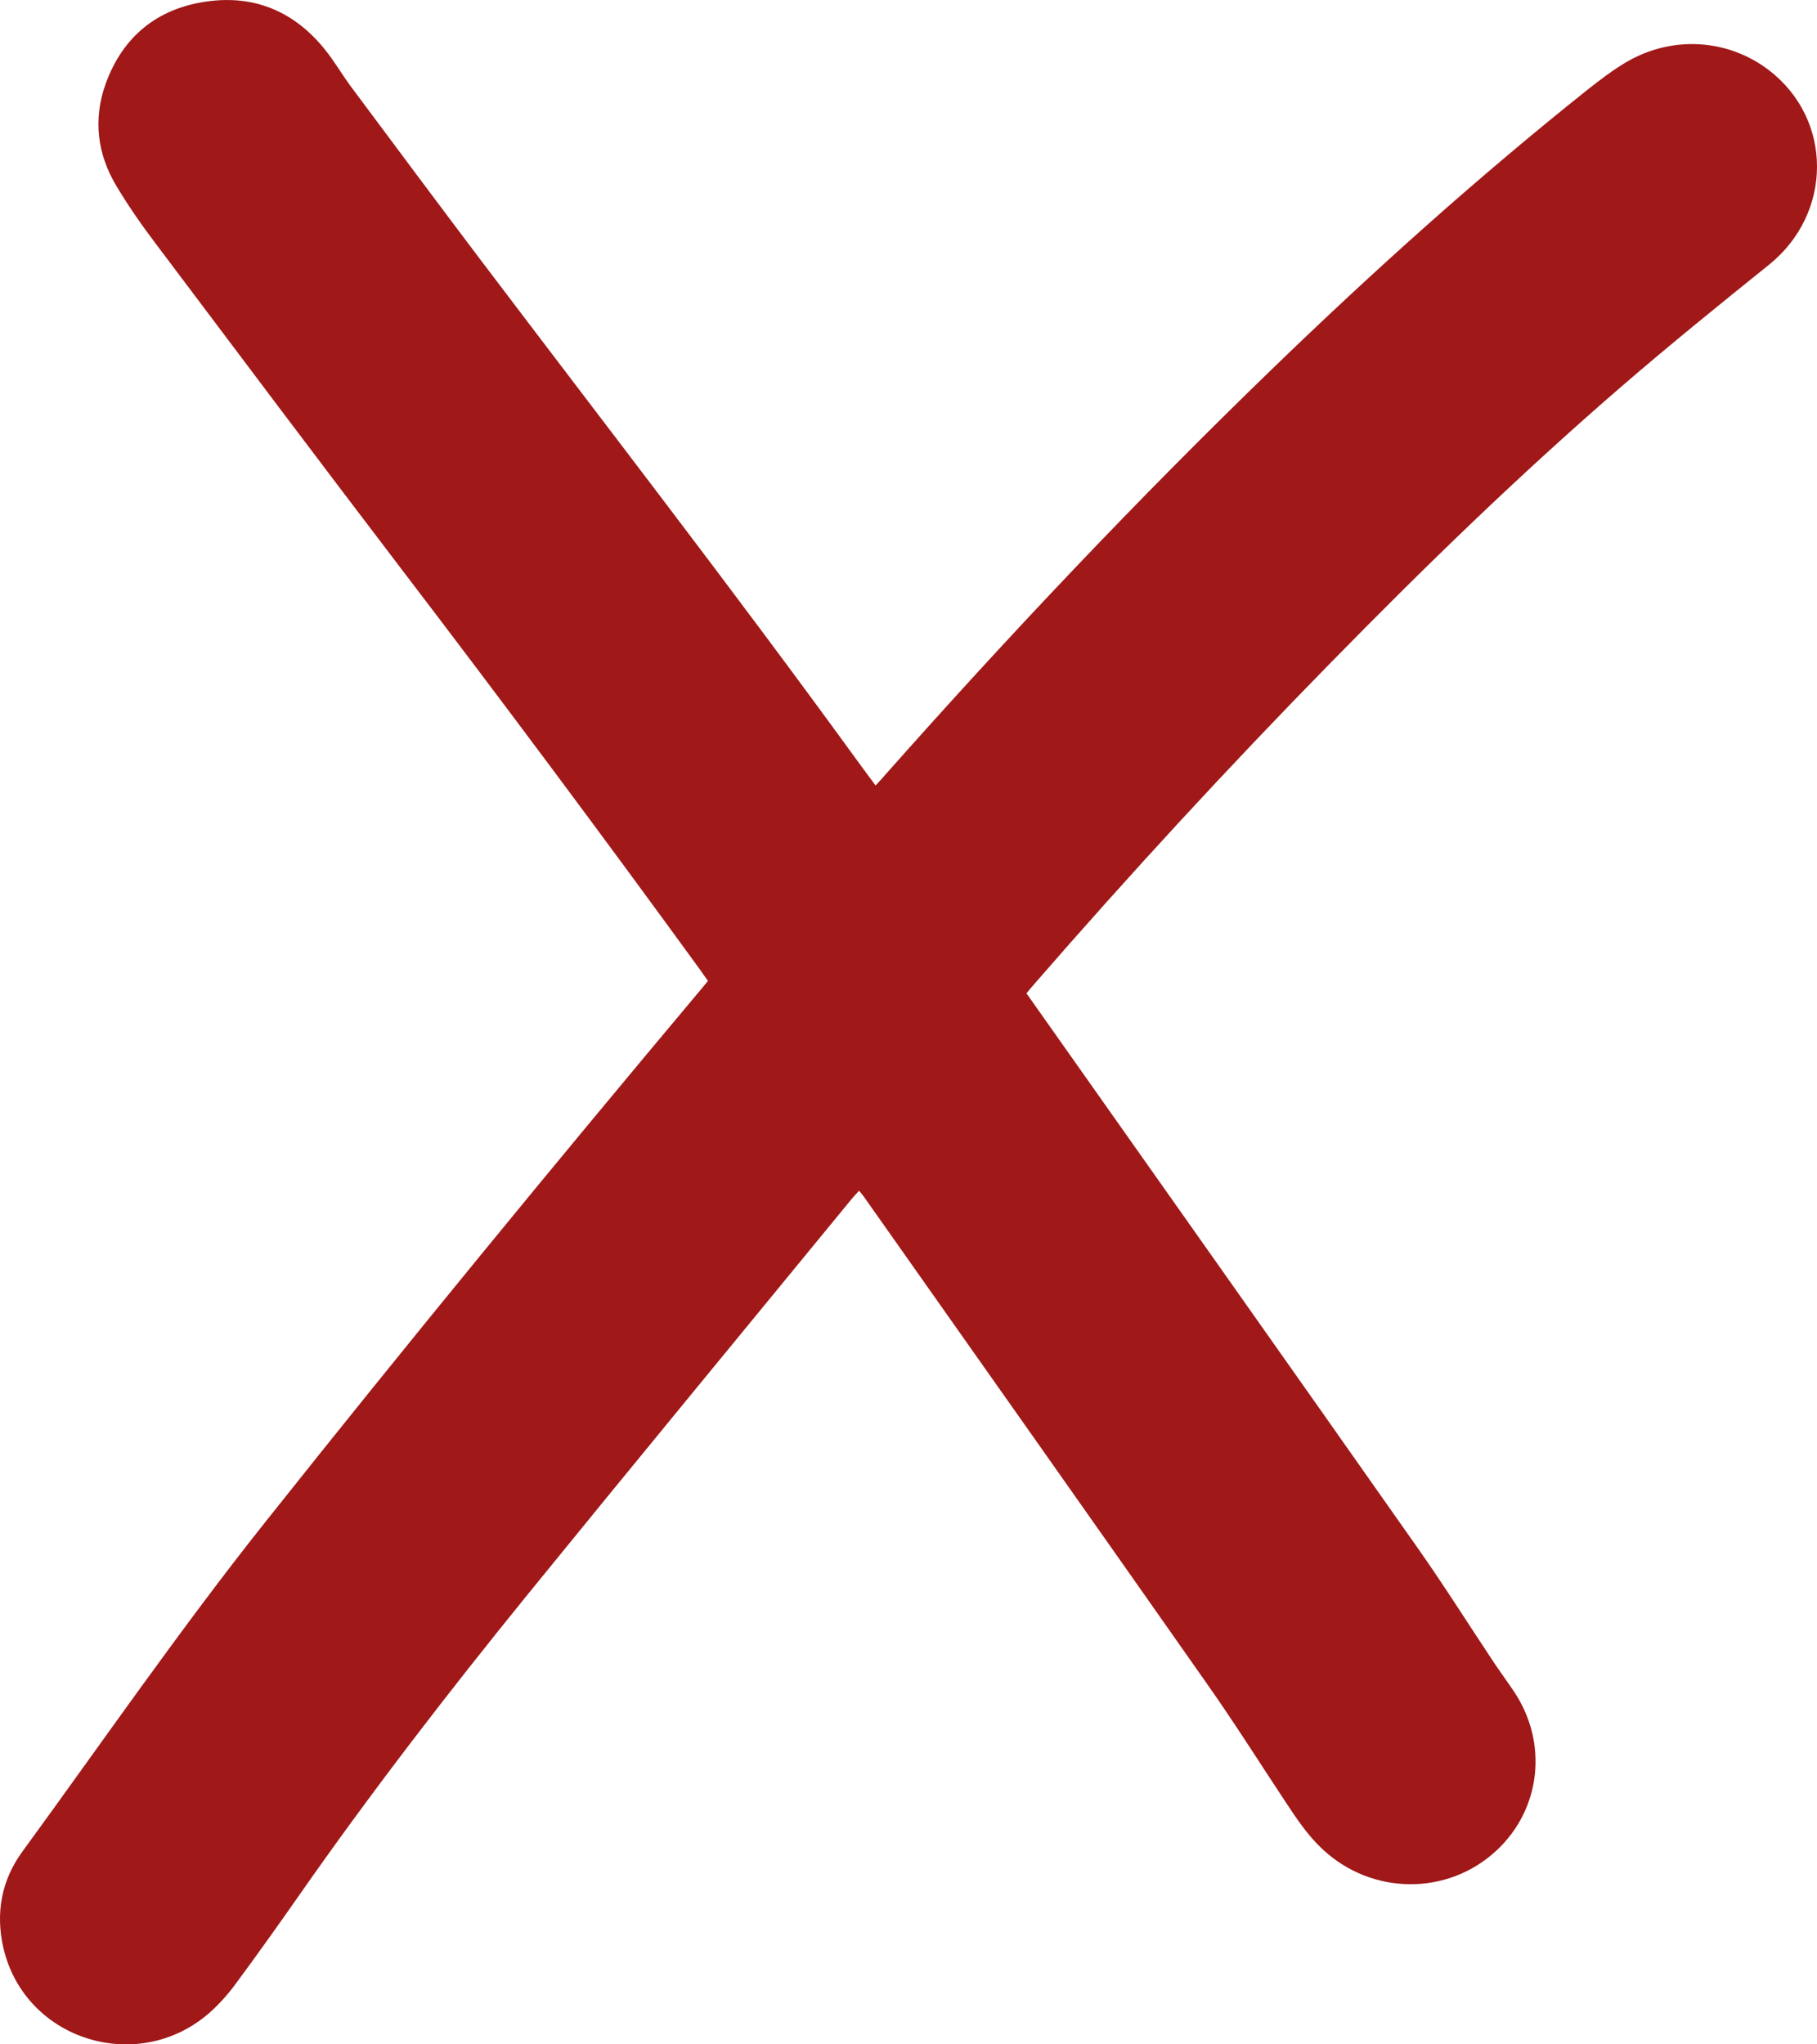 <?xml version="1.0" encoding="UTF-8"?> <svg xmlns="http://www.w3.org/2000/svg" width="16" height="18" viewBox="0 0 16 18" fill="none"><path d="M9.039 8.747C9.066 8.785 9.091 8.819 9.115 8.854C10.241 10.449 11.368 12.043 12.491 13.64C12.72 13.966 12.932 14.303 13.153 14.635C13.211 14.722 13.274 14.807 13.332 14.894C13.634 15.345 13.57 15.928 13.178 16.293C12.746 16.695 12.076 16.688 11.642 16.278C11.512 16.156 11.415 16.009 11.318 15.862C11.091 15.519 10.872 15.172 10.636 14.836C9.632 13.405 8.623 11.977 7.615 10.548C7.602 10.528 7.586 10.51 7.565 10.484C7.539 10.512 7.516 10.536 7.495 10.562C6.544 11.722 5.589 12.879 4.643 14.043C3.945 14.903 3.269 15.779 2.635 16.686C2.453 16.947 2.268 17.206 2.079 17.462C2.014 17.551 1.939 17.636 1.857 17.711C1.227 18.278 0.22 17.969 0.03 17.151C-0.041 16.844 0.013 16.553 0.199 16.3C0.906 15.331 1.586 14.345 2.333 13.405C3.593 11.819 4.879 10.253 6.182 8.7C6.198 8.682 6.213 8.662 6.234 8.636C6.209 8.602 6.185 8.567 6.161 8.533C5.301 7.351 4.427 6.179 3.54 5.017C2.814 4.065 2.096 3.109 1.377 2.153C1.252 1.988 1.133 1.818 1.027 1.641C0.856 1.357 0.818 1.05 0.931 0.736C1.08 0.325 1.382 0.074 1.822 0.013C2.246 -0.047 2.596 0.106 2.861 0.436C2.944 0.539 3.011 0.655 3.09 0.762C3.47 1.272 3.85 1.783 4.234 2.291C5.333 3.743 6.448 5.183 7.518 6.655C7.579 6.74 7.642 6.824 7.71 6.916C7.739 6.884 7.765 6.858 7.788 6.83C8.883 5.594 10.017 4.395 11.205 3.246C12.093 2.387 13.011 1.562 13.978 0.791C14.087 0.705 14.199 0.619 14.319 0.548C14.723 0.31 15.216 0.341 15.578 0.619C16.143 1.054 16.139 1.88 15.576 2.332C15.138 2.684 14.701 3.038 14.276 3.405C13.383 4.176 12.538 4.997 11.714 5.839C10.816 6.755 9.947 7.698 9.106 8.666C9.084 8.691 9.063 8.717 9.038 8.747L9.039 8.747Z" fill="#A01818"></path></svg> 